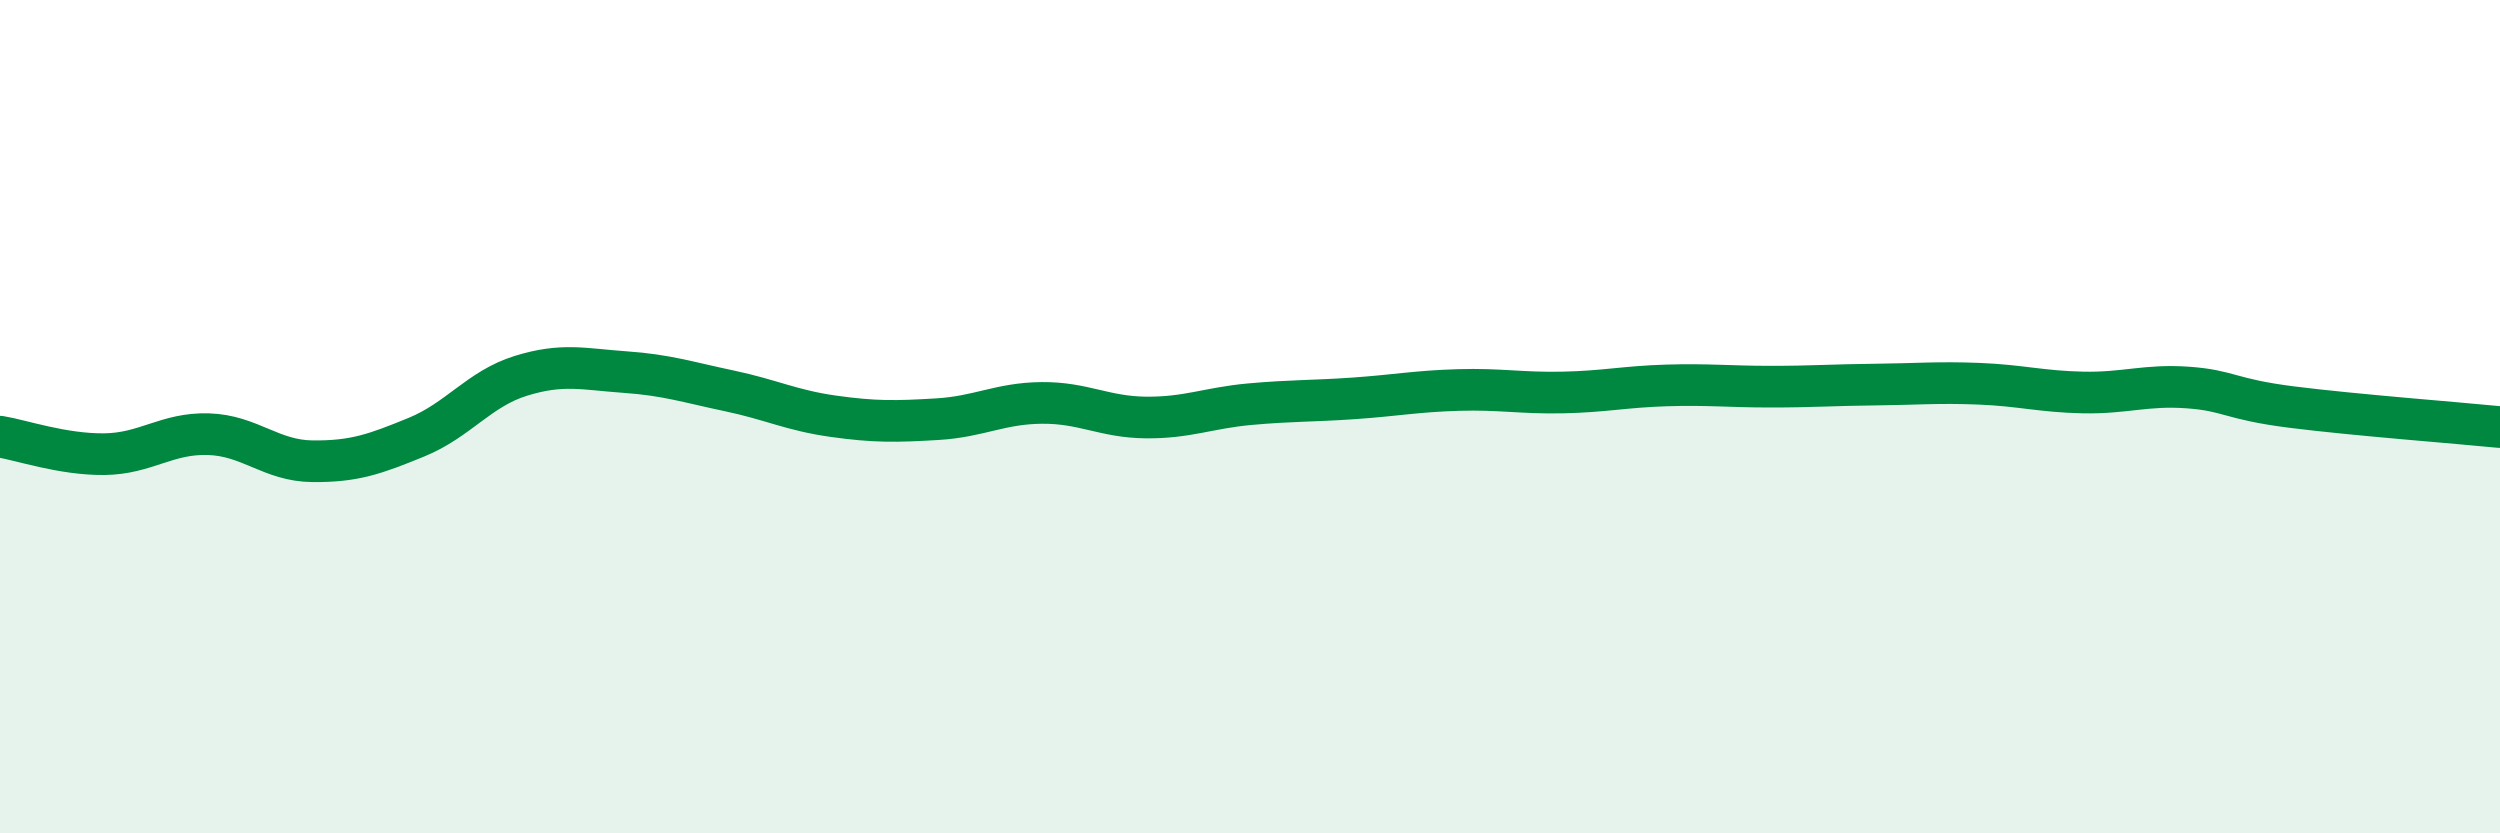 
    <svg width="60" height="20" viewBox="0 0 60 20" xmlns="http://www.w3.org/2000/svg">
      <path
        d="M 0,10.48 C 0.5,10.56 1.5,10.91 2.5,10.9 C 3.5,10.89 4,10.39 5,10.42 C 6,10.45 6.5,11.06 7.5,11.07 C 8.5,11.08 9,10.9 10,10.49 C 11,10.08 11.5,9.33 12.5,9.02 C 13.5,8.71 14,8.86 15,8.93 C 16,9 16.5,9.17 17.5,9.38 C 18.5,9.59 19,9.85 20,9.99 C 21,10.13 21.5,10.12 22.5,10.06 C 23.5,10 24,9.68 25,9.67 C 26,9.66 26.5,10.01 27.5,10.02 C 28.5,10.03 29,9.79 30,9.7 C 31,9.61 31.5,9.63 32.5,9.56 C 33.5,9.49 34,9.39 35,9.36 C 36,9.33 36.5,9.44 37.5,9.42 C 38.5,9.4 39,9.28 40,9.25 C 41,9.22 41.5,9.28 42.5,9.28 C 43.5,9.28 44,9.24 45,9.23 C 46,9.22 46.5,9.17 47.5,9.21 C 48.5,9.25 49,9.4 50,9.42 C 51,9.44 51.5,9.23 52.5,9.3 C 53.5,9.37 53.5,9.58 55,9.77 C 56.5,9.96 59,10.15 60,10.25L60 20L0 20Z"
        fill="#008740"
        opacity="0.1"
        stroke-linecap="round"
        stroke-linejoin="round"
      />
      <path
        d="M 0,10.48 C 0.5,10.56 1.5,10.91 2.5,10.9 C 3.5,10.89 4,10.39 5,10.42 C 6,10.45 6.5,11.06 7.5,11.07 C 8.5,11.08 9,10.9 10,10.49 C 11,10.08 11.5,9.33 12.5,9.02 C 13.5,8.71 14,8.86 15,8.93 C 16,9 16.5,9.17 17.5,9.38 C 18.5,9.59 19,9.85 20,9.99 C 21,10.13 21.5,10.12 22.5,10.06 C 23.5,10 24,9.68 25,9.67 C 26,9.66 26.5,10.01 27.5,10.02 C 28.5,10.03 29,9.79 30,9.7 C 31,9.61 31.5,9.63 32.5,9.56 C 33.5,9.49 34,9.39 35,9.36 C 36,9.33 36.5,9.44 37.5,9.42 C 38.5,9.4 39,9.28 40,9.25 C 41,9.22 41.5,9.28 42.5,9.28 C 43.5,9.28 44,9.24 45,9.23 C 46,9.22 46.5,9.17 47.5,9.21 C 48.5,9.25 49,9.4 50,9.42 C 51,9.44 51.5,9.23 52.5,9.3 C 53.5,9.37 53.5,9.58 55,9.77 C 56.5,9.96 59,10.15 60,10.25"
        stroke="#008740"
        stroke-width="1"
        fill="none"
        stroke-linecap="round"
        stroke-linejoin="round"
      />
    </svg>
  